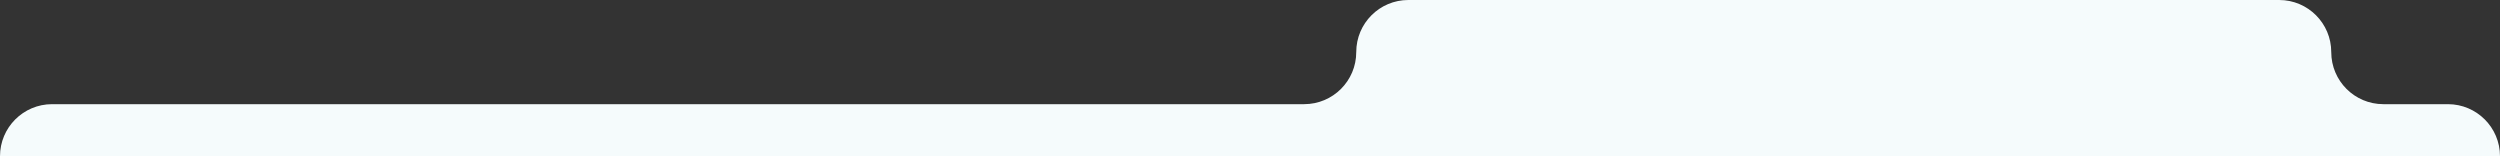 <?xml version="1.0" encoding="UTF-8"?> <svg xmlns="http://www.w3.org/2000/svg" width="1200" height="75" viewBox="0 0 1200 75" fill="none"><rect x="0" y="0" width="1200" height="75" fill="#333333" stroke="none"/><g clip-path="url(#clip0_136_35)"><path fill-rule="evenodd" clip-rule="evenodd" d="M651 25C651 11.193 662.193 0 676 0H1094C1107.81 0 1119 11.193 1119 25V25C1119 38.807 1130.19 50 1144 50H1175C1188.81 50 1200 61.193 1200 75V75C1200 88.807 1188.81 100 1175 100H25C11.193 100 0 88.807 0 75V75C0 61.193 11.193 50 25 50H626C639.807 50 651 38.807 651 25V25Z" fill="#F5FBFC"></path></g><defs><clipPath id="clip0_136_35"><rect width="1200" height="75" fill="white" transform="matrix(-1 0 0 1 1200 0)"></rect></clipPath></defs></svg> 